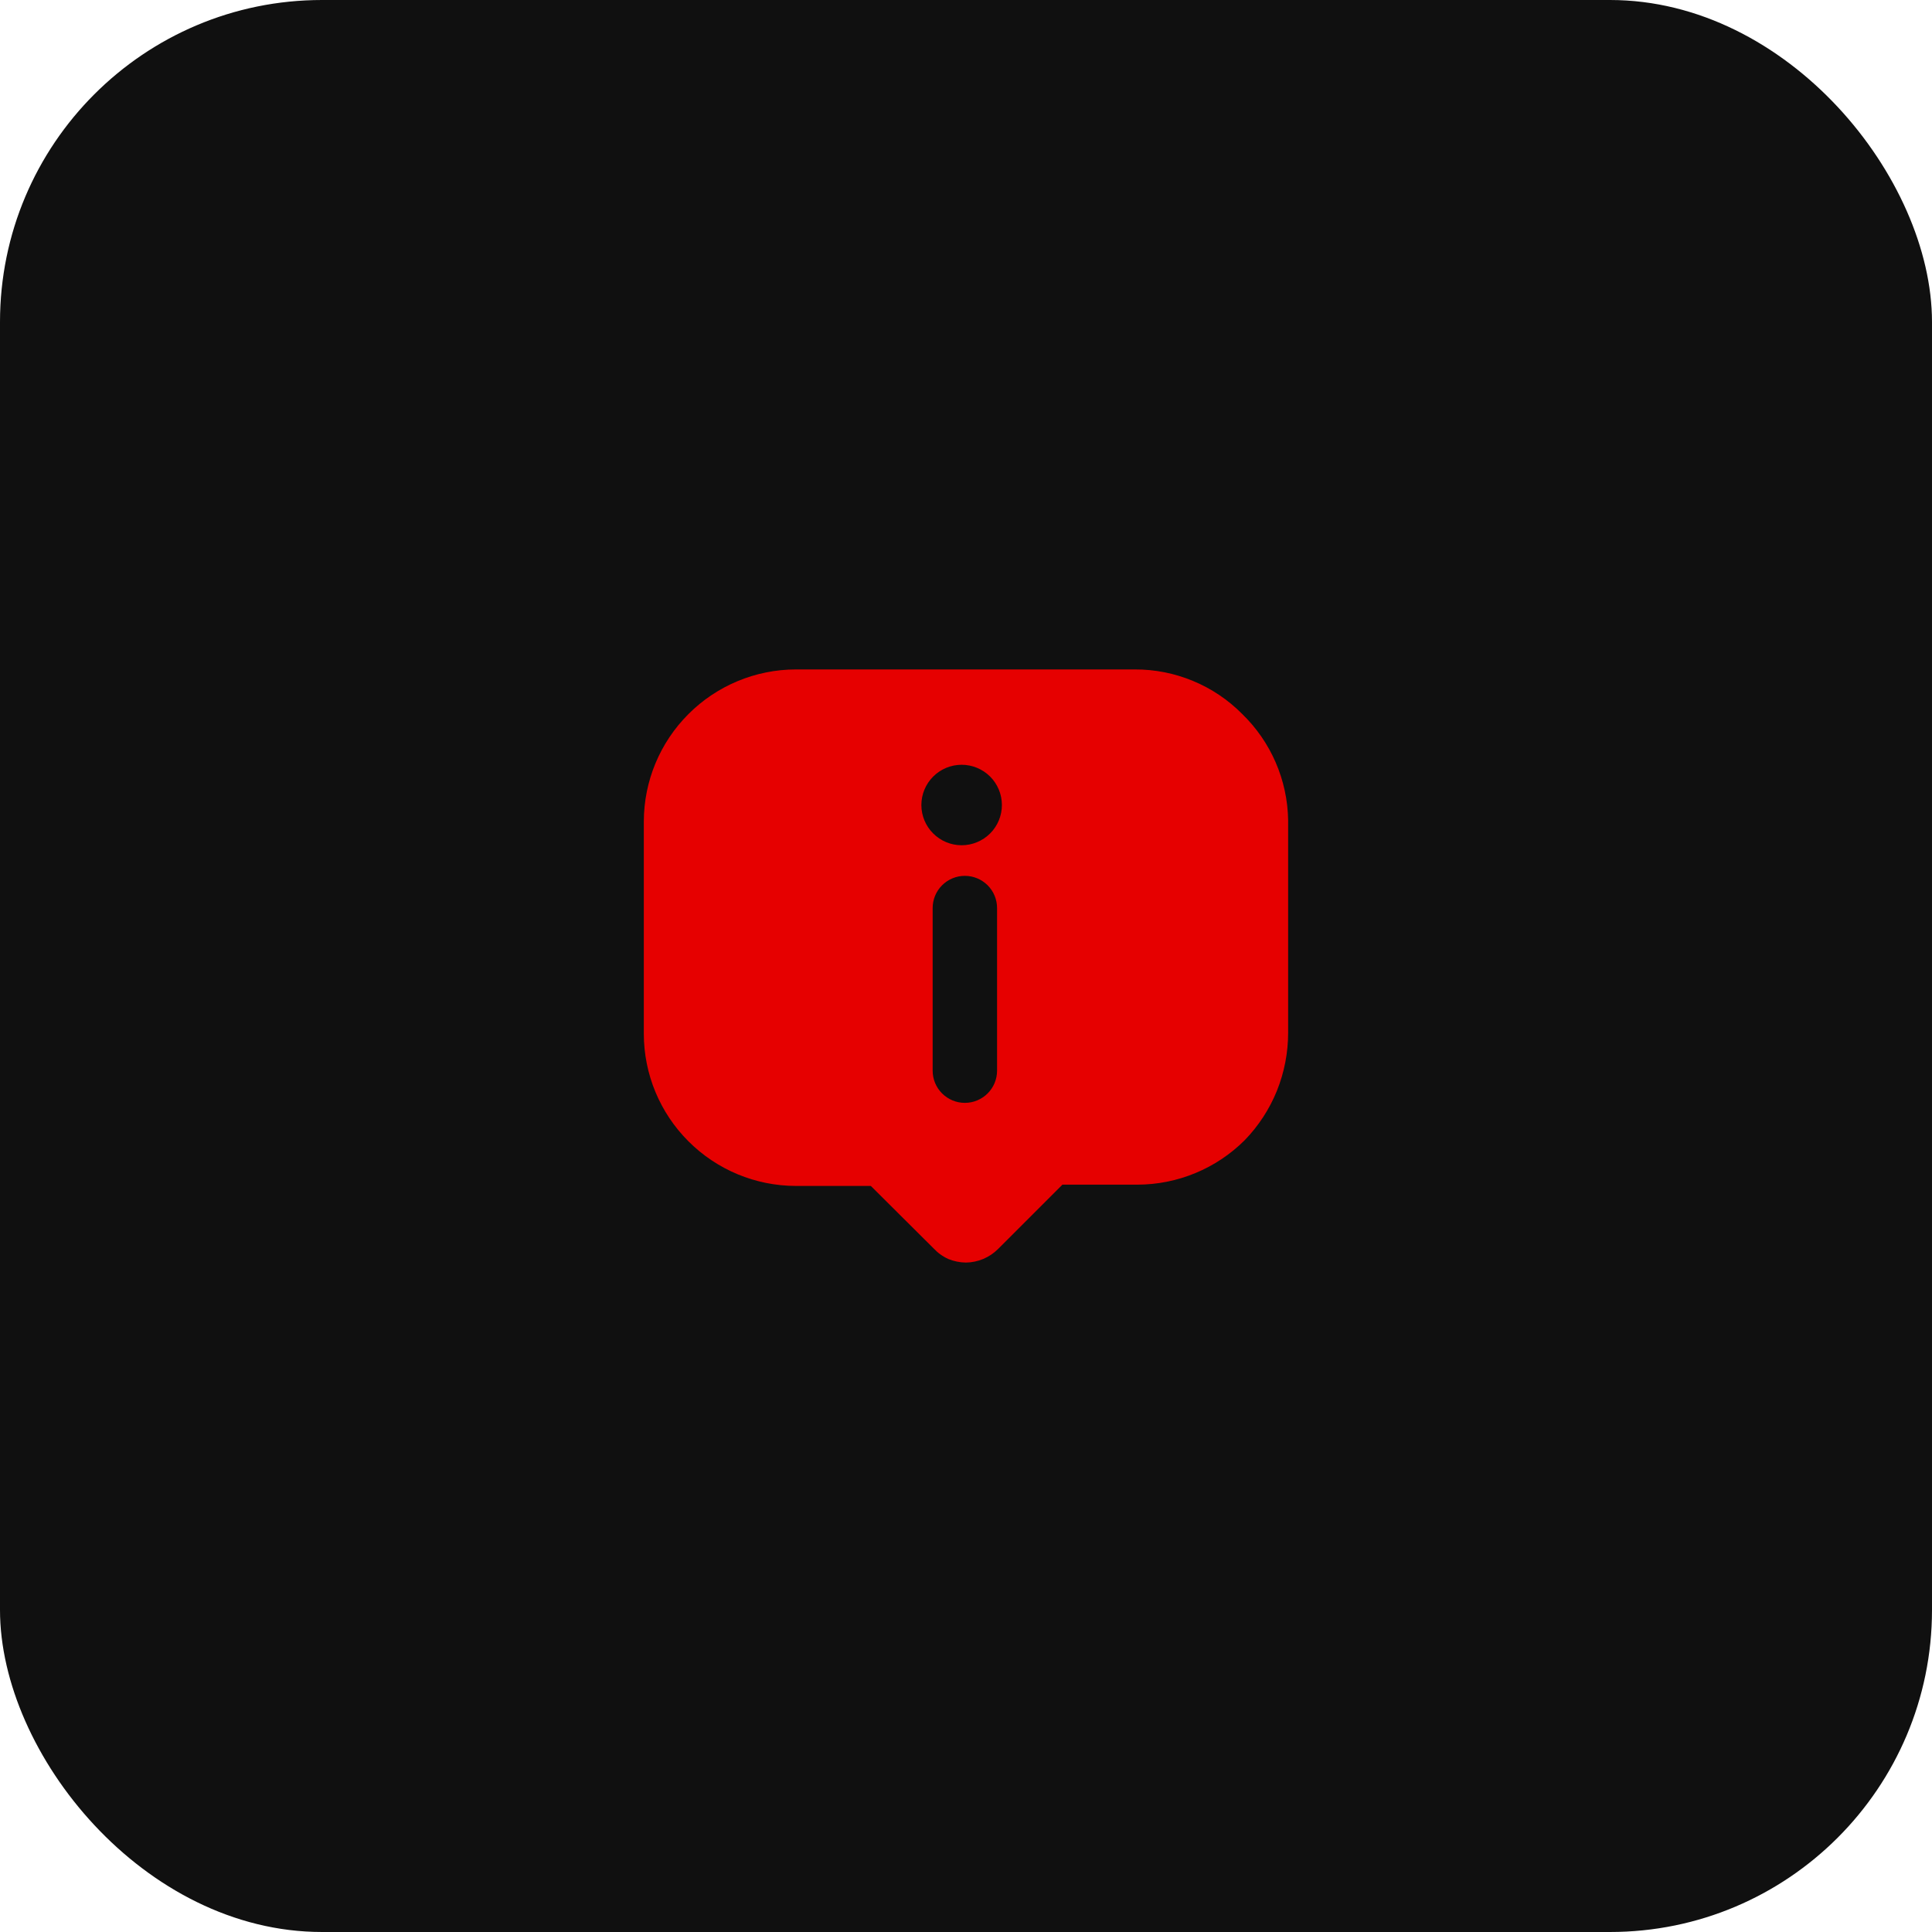 <?xml version="1.0" encoding="UTF-8"?> <svg xmlns="http://www.w3.org/2000/svg" width="50" height="50" viewBox="0 0 50 50" fill="none"><rect y="0" width="50" height="50" rx="8.333" fill="#101010"></rect><path d="M32.145 18.475C31.782 18.109 31.35 17.819 30.873 17.622C30.397 17.424 29.886 17.323 29.37 17.325H20.595C19.553 17.327 18.554 17.742 17.817 18.48C17.079 19.217 16.664 20.216 16.662 21.259V26.759C16.664 27.801 17.079 28.8 17.817 29.537C18.554 30.275 19.553 30.69 20.595 30.692H22.537L24.162 32.309C24.27 32.425 24.4 32.519 24.545 32.584C24.688 32.642 24.841 32.673 24.995 32.675C25.308 32.672 25.607 32.546 25.829 32.325L27.495 30.659H29.437C30.478 30.657 31.475 30.243 32.212 29.509C32.569 29.141 32.852 28.708 33.045 28.233C33.238 27.754 33.337 27.242 33.337 26.725V21.225C33.32 20.187 32.892 19.198 32.145 18.475ZM25.804 27.709C25.804 27.93 25.716 28.142 25.56 28.298C25.403 28.454 25.192 28.542 24.97 28.542C24.749 28.542 24.538 28.454 24.381 28.298C24.225 28.142 24.137 27.93 24.137 27.709V23.5C24.137 23.279 24.225 23.067 24.381 22.911C24.538 22.755 24.749 22.667 24.97 22.667C25.192 22.667 25.403 22.755 25.56 22.911C25.716 23.067 25.804 23.279 25.804 23.5V27.709ZM24.887 21.875C24.611 21.875 24.346 21.765 24.151 21.57C23.955 21.375 23.845 21.11 23.845 20.834C23.845 20.557 23.955 20.292 24.151 20.097C24.346 19.902 24.611 19.792 24.887 19.792C25.163 19.792 25.428 19.902 25.624 20.097C25.819 20.292 25.929 20.557 25.929 20.834C25.929 21.11 25.819 21.375 25.624 21.57C25.428 21.765 25.163 21.875 24.887 21.875Z" fill="#E60000"></path></svg> 